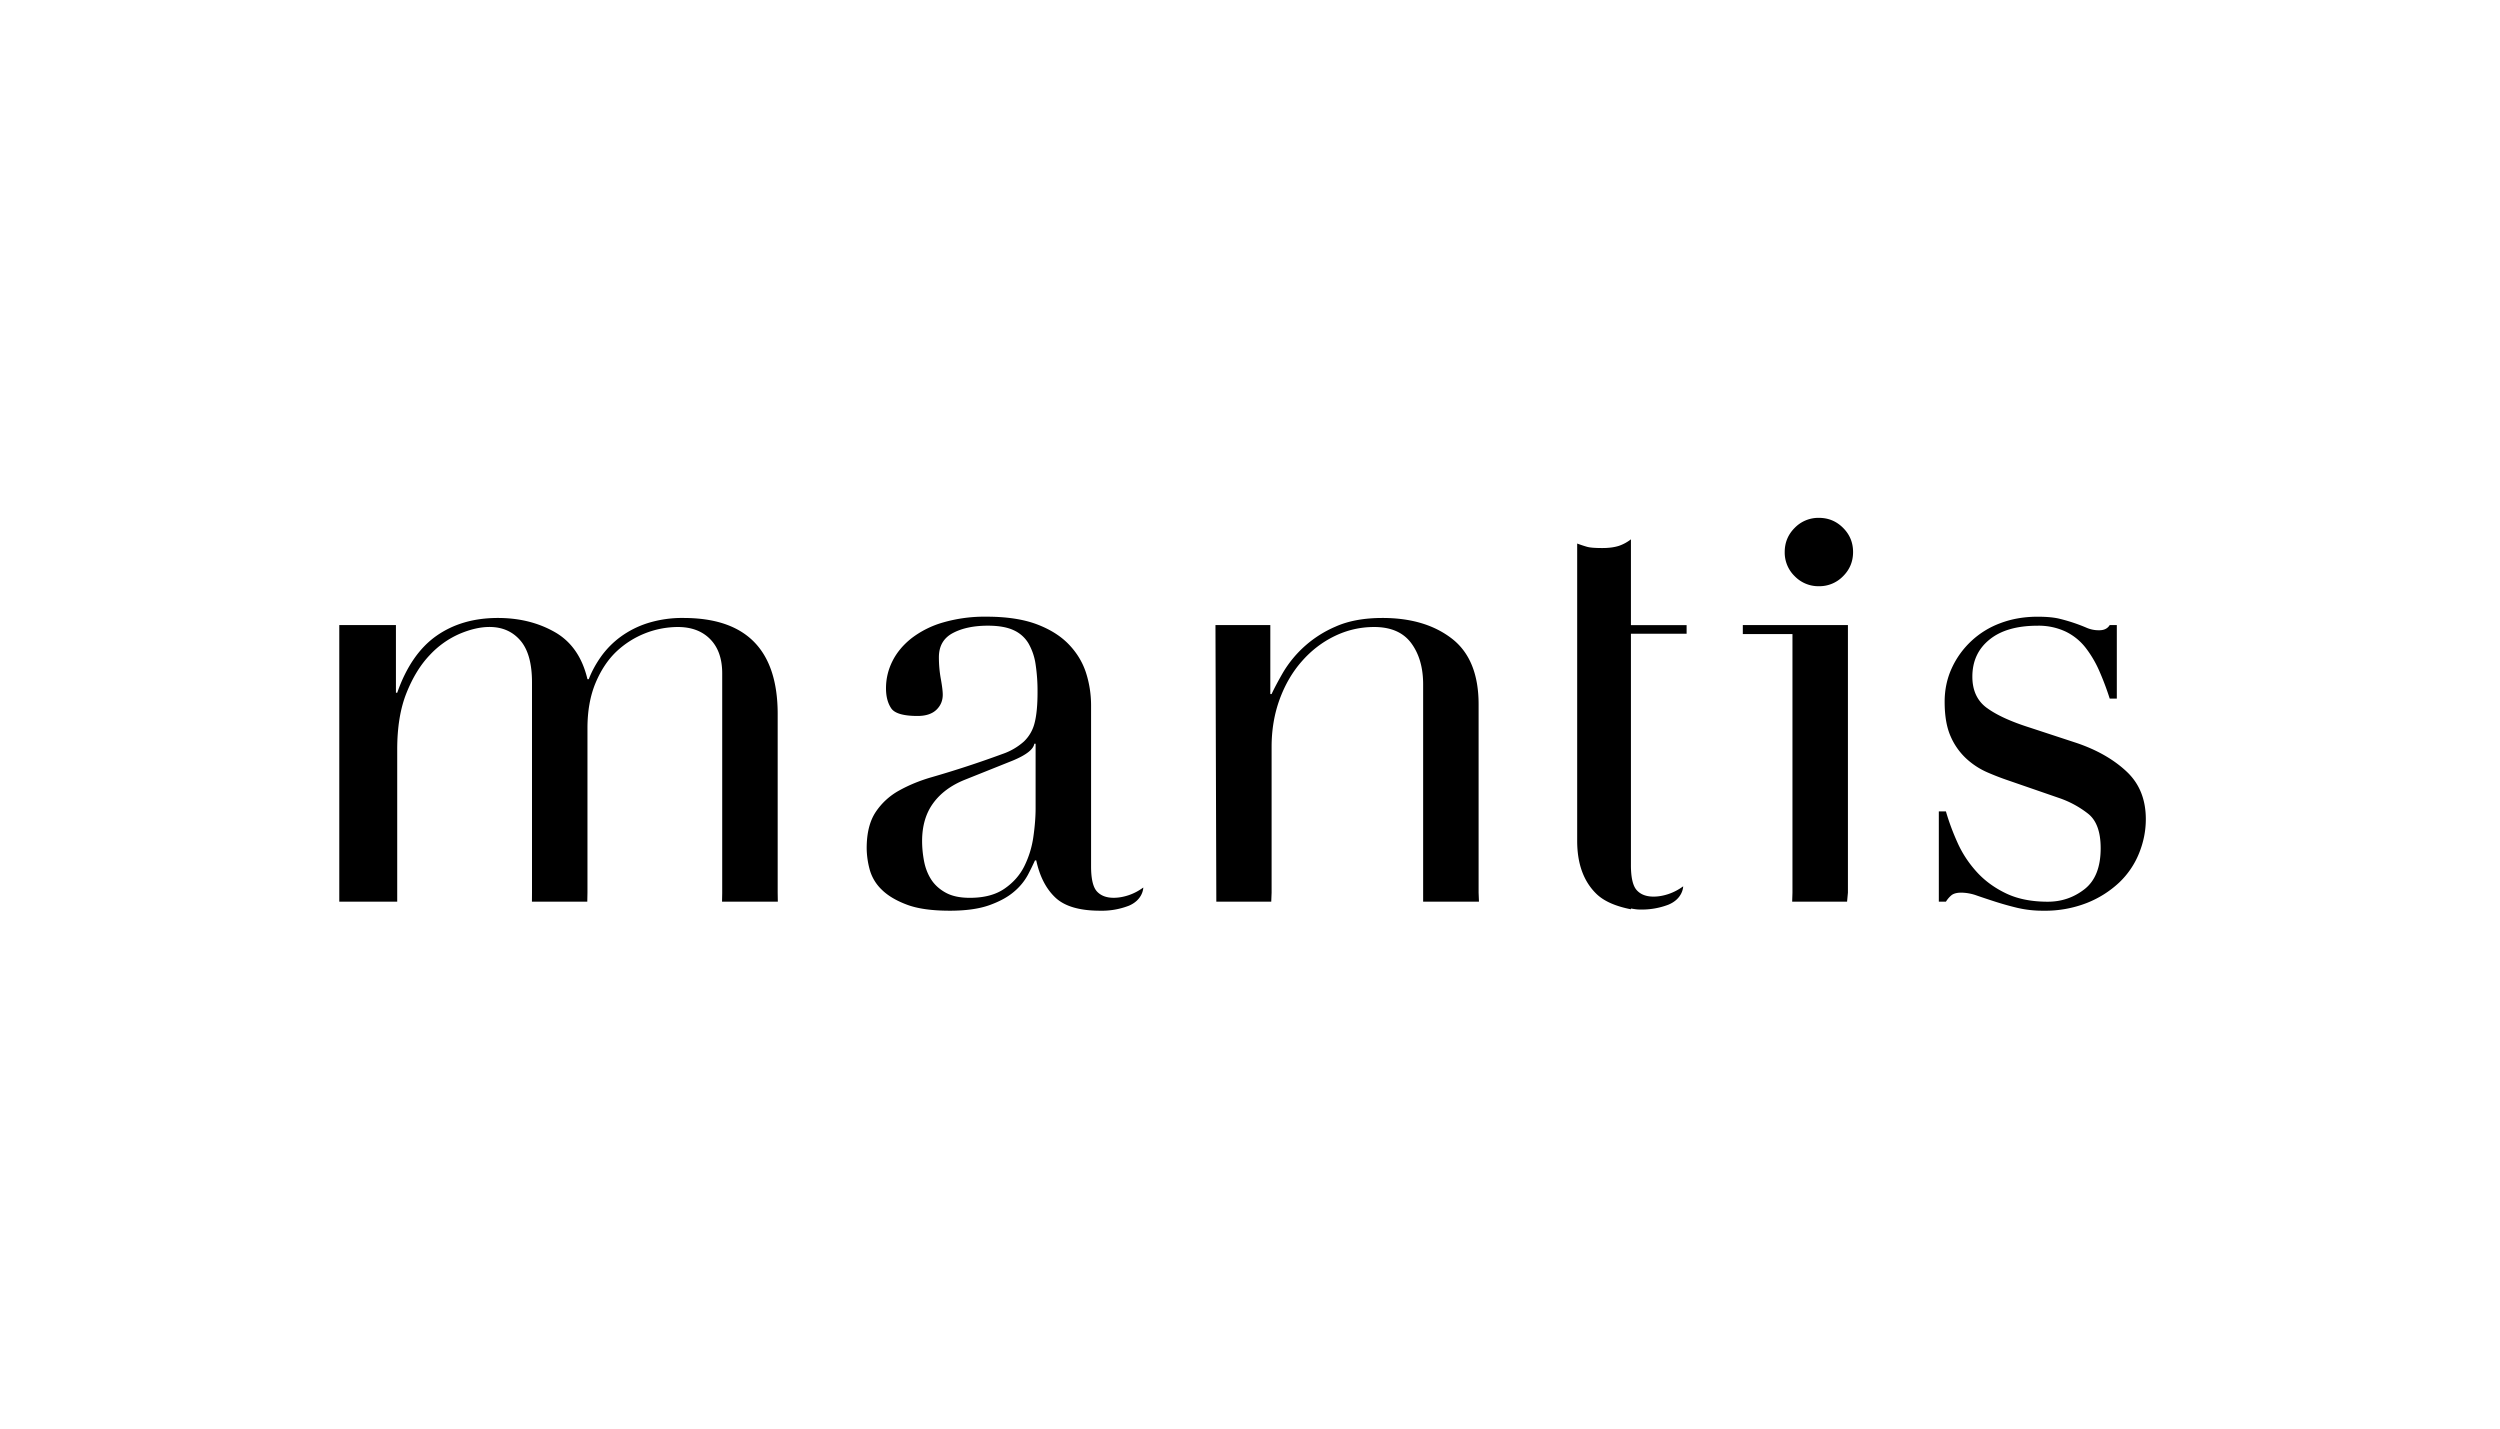 <svg xmlns="http://www.w3.org/2000/svg" viewBox="0 0 70 40"><path d="M55.632 19.821c.271.2.671.383 1.201.551l1.318.433c.566.193 1.03.458 1.39.795.362.337.542.783.542 1.336 0 .325-.063.644-.19.957a2.324 2.324 0 0 1-.56.822 2.856 2.856 0 0 1-.902.568 3.212 3.212 0 0 1-1.219.217 3.1 3.1 0 0 1-.731-.081 8.632 8.632 0 0 1-.614-.172c-.187-.06-.358-.117-.514-.171a1.33 1.33 0 0 0-.434-.082c-.132 0-.228.027-.289.082a.748.748 0 0 0-.144.171h-.199V22.72h.199c.084.29.192.581.325.876.132.295.31.566.533.813.222.246.496.448.821.604.325.157.716.235 1.174.235.385 0 .728-.117 1.029-.352.3-.235.451-.617.451-1.146 0-.458-.117-.78-.352-.966a2.764 2.764 0 0 0-.821-.443l-1.409-.487a7.576 7.576 0 0 1-.586-.226 2.123 2.123 0 0 1-.587-.38 1.846 1.846 0 0 1-.443-.622c-.114-.253-.171-.578-.171-.975 0-.337.066-.65.198-.939a2.413 2.413 0 0 1 1.364-1.264c.318-.12.664-.18 1.038-.18.264 0 .478.02.64.063a4.817 4.817 0 0 1 .75.253.85.85 0 0 0 .343.063c.132 0 .229-.048.289-.145h.199v2.059h-.199a7.805 7.805 0 0 0-.289-.768 3.084 3.084 0 0 0-.388-.659 1.578 1.578 0 0 0-.56-.451 1.776 1.776 0 0 0-.785-.163c-.578 0-1.027.13-1.345.389-.32.259-.479.605-.479 1.038 0 .385.136.677.406.875zm-4.703-3.407a.922.922 0 0 1-.677-.28.921.921 0 0 1-.28-.677c0-.265.093-.49.28-.677a.922.922 0 0 1 .677-.28c.265 0 .49.093.677.28.187.187.28.412.28.677 0 .265-.093.49-.28.677a.922.922 0 0 1-.677.28zm.813 8.58l-.024.253h-1.537l.008-.253v-7.24h-1.39v-.253h2.943v7.493zm-6.076-.77c0 .348.055.582.163.701.108.12.264.18.47.18.131 0 .27-.023.414-.071.145-.048.283-.12.416-.217 0 0 .002.343-.416.515a2.09 2.09 0 0 1-.794.135c-.096 0-.173-.016-.253-.029v.022c-.422-.083-.755-.223-.972-.437-.355-.349-.533-.842-.533-1.48v-8.324c.097.036.187.066.271.09.084.025.229.036.434.036.18 0 .336-.02.469-.063a1.17 1.17 0 0 0 .331-.181v2.403h1.559v.24h-1.559v6.48zm-5.818.77v-5.831c0-.47-.111-.855-.334-1.156-.223-.3-.569-.451-1.038-.451-.385 0-.753.084-1.101.252-.35.169-.657.404-.921.705-.265.3-.473.656-.623 1.065-.15.41-.226.855-.226 1.336v4.08l-.01.253h-1.538l-.024-7.746h1.536v1.932h.036c.072-.156.178-.355.316-.596a3.148 3.148 0 0 1 1.472-1.291c.36-.162.8-.243 1.318-.243.794 0 1.441.192 1.94.577.5.386.75 1 .75 1.842v5.272l.01.253h-1.563v-.253zm-8.25.37a2.093 2.093 0 0 1-.795.136c-.578 0-.996-.124-1.255-.37-.26-.247-.437-.593-.533-1.038h-.036a8.007 8.007 0 0 1-.199.406 1.629 1.629 0 0 1-.388.47c-.174.15-.406.276-.695.379-.289.102-.656.153-1.101.153-.506 0-.91-.057-1.21-.172-.301-.114-.536-.255-.704-.424a1.229 1.229 0 0 1-.334-.569 2.366 2.366 0 0 1-.081-.586c0-.422.084-.759.252-1.012a1.87 1.87 0 0 1 .66-.604c.27-.15.57-.274.902-.37a28.951 28.951 0 0 0 1.986-.651 1.74 1.74 0 0 0 .605-.352 1.07 1.07 0 0 0 .298-.523c.054-.21.081-.497.081-.858a5 5 0 0 0-.054-.776 1.651 1.651 0 0 0-.199-.587.925.925 0 0 0-.415-.37c-.18-.084-.421-.127-.722-.127-.397 0-.725.07-.984.208-.26.139-.388.364-.388.677 0 .205.018.406.054.605.036.199.054.346.054.442 0 .17-.06.31-.18.425-.121.114-.296.171-.524.171-.397 0-.644-.072-.74-.216-.097-.145-.145-.331-.145-.56 0-.265.06-.518.18-.758.12-.241.299-.455.533-.641a2.65 2.65 0 0 1 .885-.443 4.18 4.18 0 0 1 1.219-.162c.553 0 1.017.07 1.39.207.373.139.674.325.903.56.228.235.39.5.487.794.096.296.145.605.145.93v4.496c0 .35.054.584.162.704.109.12.265.18.47.18.132 0 .27-.023.415-.071.145-.048.283-.12.415-.217 0 0 .003.343-.415.515zm-2.601-4.54h-.036c-.024.156-.223.313-.596.469l-1.354.542c-.386.156-.68.376-.885.659-.205.283-.307.635-.307 1.056 0 .18.018.367.054.56.037.192.103.364.199.514.096.15.232.274.406.37.175.097.4.145.677.145.398 0 .72-.084.966-.253.247-.168.434-.38.56-.632a2.7 2.7 0 0 0 .253-.821c.042-.295.063-.563.063-.804v-1.805zm-8.775 4.17v-6.138c0-.41-.111-.729-.334-.957-.223-.229-.527-.343-.912-.343a2.527 2.527 0 0 0-1.715.686c-.24.228-.436.523-.587.884-.15.361-.225.783-.225 1.264v4.604l-.005.253h-1.55l.002-.253v-5.886c0-.53-.108-.92-.325-1.173-.217-.253-.506-.38-.867-.38-.253 0-.53.064-.83.19a2.506 2.506 0 0 0-.84.596c-.259.27-.476.623-.65 1.056-.175.434-.262.963-.262 1.589v4.261H9.5v-7.746h1.586v1.896h.036c.253-.722.617-1.252 1.092-1.589.476-.336 1.05-.505 1.725-.505.602 0 1.134.132 1.598.397.463.265.767.704.912 1.318h.036c.084-.217.198-.427.343-.632a2.47 2.47 0 0 1 .541-.55 2.64 2.64 0 0 1 .768-.389 3.228 3.228 0 0 1 1.002-.144c1.757 0 2.636.897 2.636 2.69v5.001l.004.253h-1.562l.005-.253z"/></svg>